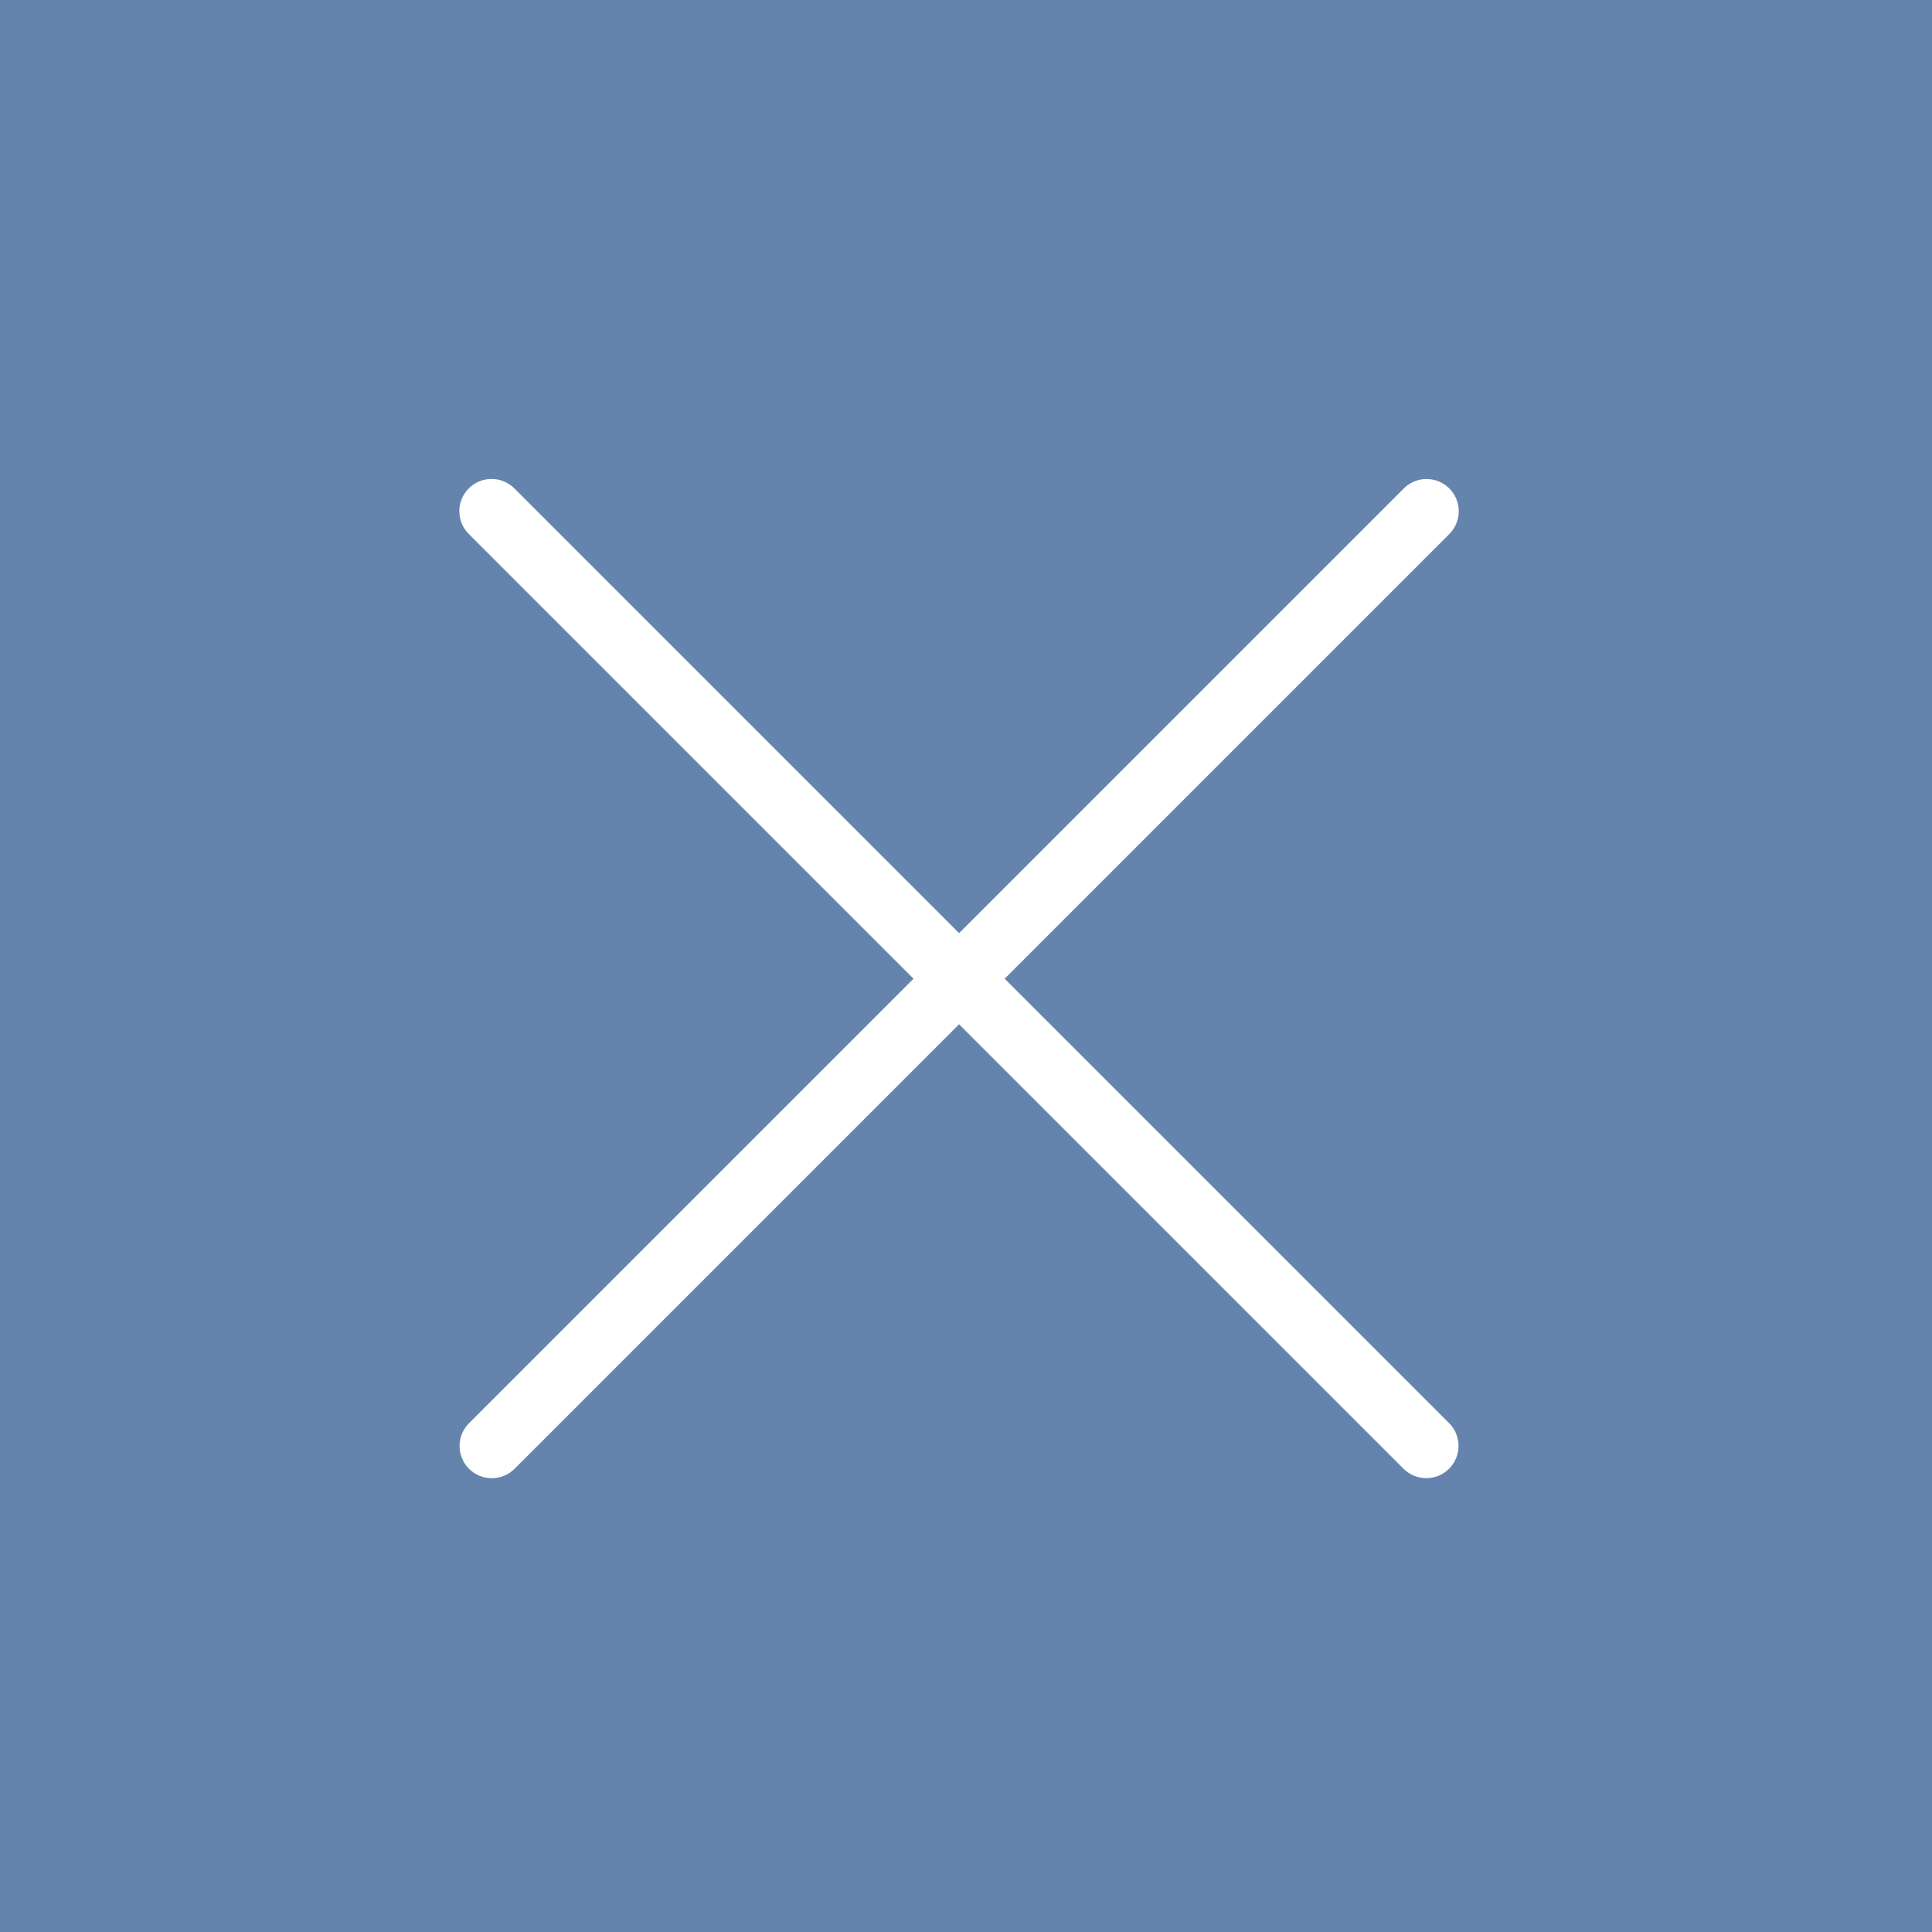 <?xml version="1.0" encoding="UTF-8" standalone="no"?>
<!DOCTYPE svg PUBLIC "-//W3C//DTD SVG 1.1//EN" "http://www.w3.org/Graphics/SVG/1.1/DTD/svg11.dtd">
<svg width="100%" height="100%" viewBox="0 0 300 300" version="1.1" xmlns="http://www.w3.org/2000/svg" xmlns:xlink="http://www.w3.org/1999/xlink" xml:space="preserve" xmlns:serif="http://www.serif.com/" style="fill-rule:evenodd;clip-rule:evenodd;stroke-linejoin:round;stroke-miterlimit:2;">
    <rect x="-2.171" y="0" width="302.171" height="303.945" style="fill:rgb(100,132,173);"/>
    <g transform="matrix(1,0,0,1,0,-0.032)">
        <g transform="matrix(0.707,0.707,-0.707,0.707,60.002,-3.81)">
            <path d="M280.704,47.307C280.704,44.544 278.461,42.301 275.698,42.301L70.399,42.301C67.636,42.301 65.393,44.544 65.393,47.307C65.393,50.069 67.636,52.312 70.399,52.312L275.698,52.312C278.461,52.312 280.704,50.069 280.704,47.307Z" style="fill:white;"/>
        </g>
        <g transform="matrix(-0.707,0.707,-0.707,-0.707,304.729,63.092)">
            <path d="M280.704,47.307C280.704,44.544 278.461,42.301 275.698,42.301L70.399,42.301C67.636,42.301 65.393,44.544 65.393,47.307C65.393,50.069 67.636,52.312 70.399,52.312L275.698,52.312C278.461,52.312 280.704,50.069 280.704,47.307Z" style="fill:white;"/>
        </g>
    </g>
</svg>
